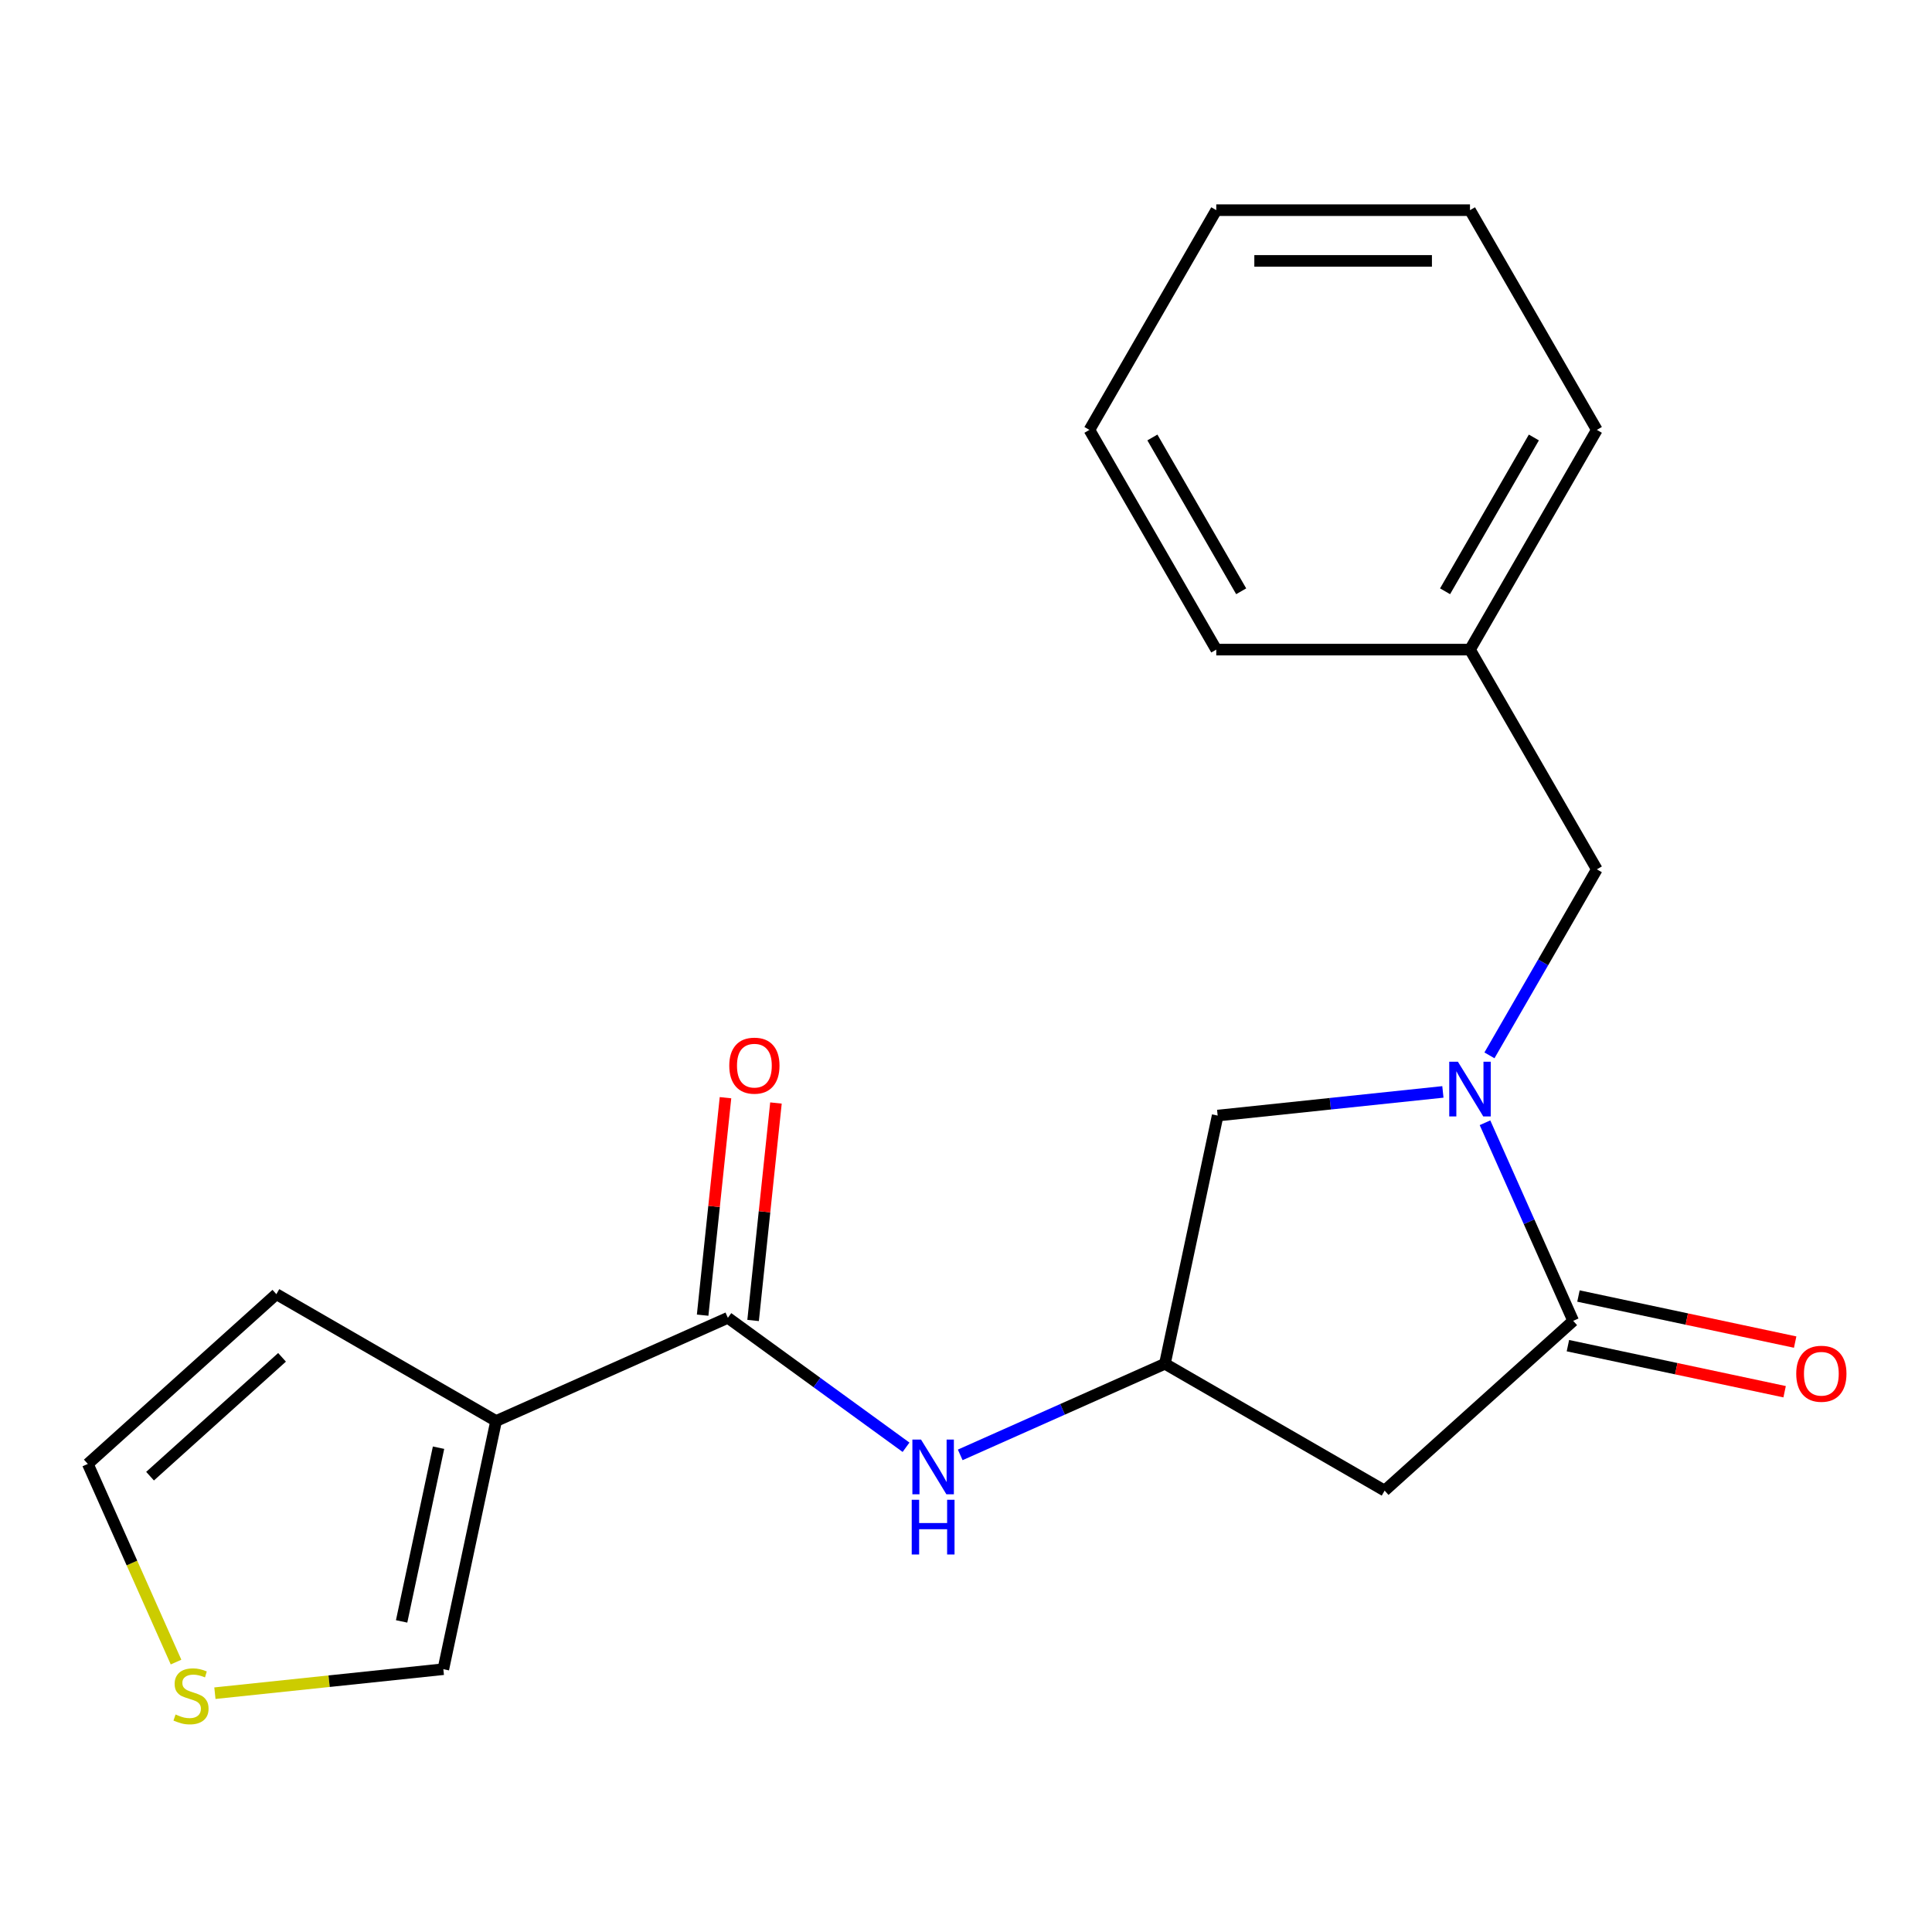 <?xml version='1.0' encoding='iso-8859-1'?>
<svg version='1.1' baseProfile='full'
              xmlns='http://www.w3.org/2000/svg'
                      xmlns:rdkit='http://www.rdkit.org/xml'
                      xmlns:xlink='http://www.w3.org/1999/xlink'
                  xml:space='preserve'
width='1000px' height='1000px' viewBox='0 0 1000 1000'>
<!-- END OF HEADER -->
<rect style='opacity:1.0;fill:#FFFFFF;stroke:none' width='1000' height='1000' x='0' y='0'> </rect>
<path class='bond-0' d='M 768.629,581.139 L 791.453,632.402' style='fill:none;fill-rule:evenodd;stroke:#0000FF;stroke-width:6px;stroke-linecap:butt;stroke-linejoin:miter;stroke-opacity:1' />
<path class='bond-0' d='M 791.453,632.402 L 814.276,683.665' style='fill:none;fill-rule:evenodd;stroke:#000000;stroke-width:6px;stroke-linecap:butt;stroke-linejoin:miter;stroke-opacity:1' />
<path class='bond-6' d='M 746.839,565.17 L 688.549,571.297' style='fill:none;fill-rule:evenodd;stroke:#0000FF;stroke-width:6px;stroke-linecap:butt;stroke-linejoin:miter;stroke-opacity:1' />
<path class='bond-6' d='M 688.549,571.297 L 630.259,577.423' style='fill:none;fill-rule:evenodd;stroke:#000000;stroke-width:6px;stroke-linecap:butt;stroke-linejoin:miter;stroke-opacity:1' />
<path class='bond-9' d='M 770.933,546.253 L 798.729,498.11' style='fill:none;fill-rule:evenodd;stroke:#0000FF;stroke-width:6px;stroke-linecap:butt;stroke-linejoin:miter;stroke-opacity:1' />
<path class='bond-9' d='M 798.729,498.11 L 826.524,449.967' style='fill:none;fill-rule:evenodd;stroke:#000000;stroke-width:6px;stroke-linecap:butt;stroke-linejoin:miter;stroke-opacity:1' />
<path class='bond-3' d='M 814.276,683.665 L 716.685,771.537' style='fill:none;fill-rule:evenodd;stroke:#000000;stroke-width:6px;stroke-linecap:butt;stroke-linejoin:miter;stroke-opacity:1' />
<path class='bond-11' d='M 811.546,696.511 L 867.631,708.432' style='fill:none;fill-rule:evenodd;stroke:#000000;stroke-width:6px;stroke-linecap:butt;stroke-linejoin:miter;stroke-opacity:1' />
<path class='bond-11' d='M 867.631,708.432 L 923.716,720.353' style='fill:none;fill-rule:evenodd;stroke:#FF0000;stroke-width:6px;stroke-linecap:butt;stroke-linejoin:miter;stroke-opacity:1' />
<path class='bond-11' d='M 817.007,670.82 L 873.092,682.741' style='fill:none;fill-rule:evenodd;stroke:#000000;stroke-width:6px;stroke-linecap:butt;stroke-linejoin:miter;stroke-opacity:1' />
<path class='bond-11' d='M 873.092,682.741 L 929.177,694.663' style='fill:none;fill-rule:evenodd;stroke:#FF0000;stroke-width:6px;stroke-linecap:butt;stroke-linejoin:miter;stroke-opacity:1' />
<path class='bond-1' d='M 256.775,735.514 L 376.744,682.1' style='fill:none;fill-rule:evenodd;stroke:#000000;stroke-width:6px;stroke-linecap:butt;stroke-linejoin:miter;stroke-opacity:1' />
<path class='bond-8' d='M 256.775,735.514 L 229.472,863.967' style='fill:none;fill-rule:evenodd;stroke:#000000;stroke-width:6px;stroke-linecap:butt;stroke-linejoin:miter;stroke-opacity:1' />
<path class='bond-8' d='M 226.989,749.321 L 207.876,839.238' style='fill:none;fill-rule:evenodd;stroke:#000000;stroke-width:6px;stroke-linecap:butt;stroke-linejoin:miter;stroke-opacity:1' />
<path class='bond-10' d='M 256.775,735.514 L 143.046,669.853' style='fill:none;fill-rule:evenodd;stroke:#000000;stroke-width:6px;stroke-linecap:butt;stroke-linejoin:miter;stroke-opacity:1' />
<path class='bond-2' d='M 376.744,682.1 L 422.854,715.601' style='fill:none;fill-rule:evenodd;stroke:#000000;stroke-width:6px;stroke-linecap:butt;stroke-linejoin:miter;stroke-opacity:1' />
<path class='bond-2' d='M 422.854,715.601 L 468.963,749.101' style='fill:none;fill-rule:evenodd;stroke:#0000FF;stroke-width:6px;stroke-linecap:butt;stroke-linejoin:miter;stroke-opacity:1' />
<path class='bond-12' d='M 389.805,683.473 L 395.72,627.193' style='fill:none;fill-rule:evenodd;stroke:#000000;stroke-width:6px;stroke-linecap:butt;stroke-linejoin:miter;stroke-opacity:1' />
<path class='bond-12' d='M 395.72,627.193 L 401.635,570.913' style='fill:none;fill-rule:evenodd;stroke:#FF0000;stroke-width:6px;stroke-linecap:butt;stroke-linejoin:miter;stroke-opacity:1' />
<path class='bond-12' d='M 363.684,680.728 L 369.599,624.447' style='fill:none;fill-rule:evenodd;stroke:#000000;stroke-width:6px;stroke-linecap:butt;stroke-linejoin:miter;stroke-opacity:1' />
<path class='bond-12' d='M 369.599,624.447 L 375.515,568.167' style='fill:none;fill-rule:evenodd;stroke:#FF0000;stroke-width:6px;stroke-linecap:butt;stroke-linejoin:miter;stroke-opacity:1' />
<path class='bond-20' d='M 716.685,771.537 L 602.956,705.876' style='fill:none;fill-rule:evenodd;stroke:#000000;stroke-width:6px;stroke-linecap:butt;stroke-linejoin:miter;stroke-opacity:1' />
<path class='bond-4' d='M 497.01,753.046 L 549.983,729.461' style='fill:none;fill-rule:evenodd;stroke:#0000FF;stroke-width:6px;stroke-linecap:butt;stroke-linejoin:miter;stroke-opacity:1' />
<path class='bond-4' d='M 549.983,729.461 L 602.956,705.876' style='fill:none;fill-rule:evenodd;stroke:#000000;stroke-width:6px;stroke-linecap:butt;stroke-linejoin:miter;stroke-opacity:1' />
<path class='bond-5' d='M 602.956,705.876 L 630.259,577.423' style='fill:none;fill-rule:evenodd;stroke:#000000;stroke-width:6px;stroke-linecap:butt;stroke-linejoin:miter;stroke-opacity:1' />
<path class='bond-7' d='M 111.231,876.394 L 170.351,870.181' style='fill:none;fill-rule:evenodd;stroke:#CCCC00;stroke-width:6px;stroke-linecap:butt;stroke-linejoin:miter;stroke-opacity:1' />
<path class='bond-7' d='M 170.351,870.181 L 229.472,863.967' style='fill:none;fill-rule:evenodd;stroke:#000000;stroke-width:6px;stroke-linecap:butt;stroke-linejoin:miter;stroke-opacity:1' />
<path class='bond-22' d='M 91.12,860.291 L 68.287,809.008' style='fill:none;fill-rule:evenodd;stroke:#CCCC00;stroke-width:6px;stroke-linecap:butt;stroke-linejoin:miter;stroke-opacity:1' />
<path class='bond-22' d='M 68.287,809.008 L 45.455,757.725' style='fill:none;fill-rule:evenodd;stroke:#000000;stroke-width:6px;stroke-linecap:butt;stroke-linejoin:miter;stroke-opacity:1' />
<path class='bond-14' d='M 826.524,449.967 L 760.863,336.239' style='fill:none;fill-rule:evenodd;stroke:#000000;stroke-width:6px;stroke-linecap:butt;stroke-linejoin:miter;stroke-opacity:1' />
<path class='bond-13' d='M 143.046,669.853 L 45.455,757.725' style='fill:none;fill-rule:evenodd;stroke:#000000;stroke-width:6px;stroke-linecap:butt;stroke-linejoin:miter;stroke-opacity:1' />
<path class='bond-13' d='M 145.982,702.552 L 77.668,764.062' style='fill:none;fill-rule:evenodd;stroke:#000000;stroke-width:6px;stroke-linecap:butt;stroke-linejoin:miter;stroke-opacity:1' />
<path class='bond-15' d='M 760.863,336.239 L 826.524,222.51' style='fill:none;fill-rule:evenodd;stroke:#000000;stroke-width:6px;stroke-linecap:butt;stroke-linejoin:miter;stroke-opacity:1' />
<path class='bond-15' d='M 747.966,306.047 L 793.929,226.437' style='fill:none;fill-rule:evenodd;stroke:#000000;stroke-width:6px;stroke-linecap:butt;stroke-linejoin:miter;stroke-opacity:1' />
<path class='bond-16' d='M 760.863,336.239 L 629.54,336.239' style='fill:none;fill-rule:evenodd;stroke:#000000;stroke-width:6px;stroke-linecap:butt;stroke-linejoin:miter;stroke-opacity:1' />
<path class='bond-18' d='M 826.524,222.51 L 760.863,108.781' style='fill:none;fill-rule:evenodd;stroke:#000000;stroke-width:6px;stroke-linecap:butt;stroke-linejoin:miter;stroke-opacity:1' />
<path class='bond-17' d='M 629.54,336.239 L 563.879,222.51' style='fill:none;fill-rule:evenodd;stroke:#000000;stroke-width:6px;stroke-linecap:butt;stroke-linejoin:miter;stroke-opacity:1' />
<path class='bond-17' d='M 642.436,306.047 L 596.474,226.437' style='fill:none;fill-rule:evenodd;stroke:#000000;stroke-width:6px;stroke-linecap:butt;stroke-linejoin:miter;stroke-opacity:1' />
<path class='bond-19' d='M 563.879,222.51 L 629.54,108.781' style='fill:none;fill-rule:evenodd;stroke:#000000;stroke-width:6px;stroke-linecap:butt;stroke-linejoin:miter;stroke-opacity:1' />
<path class='bond-21' d='M 760.863,108.781 L 629.54,108.781' style='fill:none;fill-rule:evenodd;stroke:#000000;stroke-width:6px;stroke-linecap:butt;stroke-linejoin:miter;stroke-opacity:1' />
<path class='bond-21' d='M 741.164,135.046 L 649.238,135.046' style='fill:none;fill-rule:evenodd;stroke:#000000;stroke-width:6px;stroke-linecap:butt;stroke-linejoin:miter;stroke-opacity:1' />
<path  class='atom-0' d='M 754.603 549.536
L 763.883 564.536
Q 764.803 566.016, 766.283 568.696
Q 767.763 571.376, 767.843 571.536
L 767.843 549.536
L 771.603 549.536
L 771.603 577.856
L 767.723 577.856
L 757.763 561.456
Q 756.603 559.536, 755.363 557.336
Q 754.163 555.136, 753.803 554.456
L 753.803 577.856
L 750.123 577.856
L 750.123 549.536
L 754.603 549.536
' fill='#0000FF'/>
<path  class='atom-5' d='M 476.727 745.13
L 486.007 760.13
Q 486.927 761.61, 488.407 764.29
Q 489.887 766.97, 489.967 767.13
L 489.967 745.13
L 493.727 745.13
L 493.727 773.45
L 489.847 773.45
L 479.887 757.05
Q 478.727 755.13, 477.487 752.93
Q 476.287 750.73, 475.927 750.05
L 475.927 773.45
L 472.247 773.45
L 472.247 745.13
L 476.727 745.13
' fill='#0000FF'/>
<path  class='atom-5' d='M 471.907 776.282
L 475.747 776.282
L 475.747 788.322
L 490.227 788.322
L 490.227 776.282
L 494.067 776.282
L 494.067 804.602
L 490.227 804.602
L 490.227 791.522
L 475.747 791.522
L 475.747 804.602
L 471.907 804.602
L 471.907 776.282
' fill='#0000FF'/>
<path  class='atom-8' d='M 90.868 887.414
Q 91.188 887.534, 92.508 888.094
Q 93.828 888.654, 95.268 889.014
Q 96.748 889.334, 98.188 889.334
Q 100.868 889.334, 102.428 888.054
Q 103.988 886.734, 103.988 884.454
Q 103.988 882.894, 103.188 881.934
Q 102.428 880.974, 101.228 880.454
Q 100.028 879.934, 98.028 879.334
Q 95.508 878.574, 93.988 877.854
Q 92.508 877.134, 91.428 875.614
Q 90.388 874.094, 90.388 871.534
Q 90.388 867.974, 92.788 865.774
Q 95.228 863.574, 100.028 863.574
Q 103.308 863.574, 107.028 865.134
L 106.108 868.214
Q 102.708 866.814, 100.148 866.814
Q 97.388 866.814, 95.868 867.974
Q 94.348 869.094, 94.388 871.054
Q 94.388 872.574, 95.148 873.494
Q 95.948 874.414, 97.068 874.934
Q 98.228 875.454, 100.148 876.054
Q 102.708 876.854, 104.228 877.654
Q 105.748 878.454, 106.828 880.094
Q 107.948 881.694, 107.948 884.454
Q 107.948 888.374, 105.308 890.494
Q 102.708 892.574, 98.348 892.574
Q 95.828 892.574, 93.908 892.014
Q 92.028 891.494, 89.788 890.574
L 90.868 887.414
' fill='#CCCC00'/>
<path  class='atom-12' d='M 929.729 711.049
Q 929.729 704.249, 933.089 700.449
Q 936.449 696.649, 942.729 696.649
Q 949.009 696.649, 952.369 700.449
Q 955.729 704.249, 955.729 711.049
Q 955.729 717.929, 952.329 721.849
Q 948.929 725.729, 942.729 725.729
Q 936.489 725.729, 933.089 721.849
Q 929.729 717.969, 929.729 711.049
M 942.729 722.529
Q 947.049 722.529, 949.369 719.649
Q 951.729 716.729, 951.729 711.049
Q 951.729 705.489, 949.369 702.689
Q 947.049 699.849, 942.729 699.849
Q 938.409 699.849, 936.049 702.649
Q 933.729 705.449, 933.729 711.049
Q 933.729 716.769, 936.049 719.649
Q 938.409 722.529, 942.729 722.529
' fill='#FF0000'/>
<path  class='atom-13' d='M 377.471 551.577
Q 377.471 544.777, 380.831 540.977
Q 384.191 537.177, 390.471 537.177
Q 396.751 537.177, 400.111 540.977
Q 403.471 544.777, 403.471 551.577
Q 403.471 558.457, 400.071 562.377
Q 396.671 566.257, 390.471 566.257
Q 384.231 566.257, 380.831 562.377
Q 377.471 558.497, 377.471 551.577
M 390.471 563.057
Q 394.791 563.057, 397.111 560.177
Q 399.471 557.257, 399.471 551.577
Q 399.471 546.017, 397.111 543.217
Q 394.791 540.377, 390.471 540.377
Q 386.151 540.377, 383.791 543.177
Q 381.471 545.977, 381.471 551.577
Q 381.471 557.297, 383.791 560.177
Q 386.151 563.057, 390.471 563.057
' fill='#FF0000'/>
</svg>
